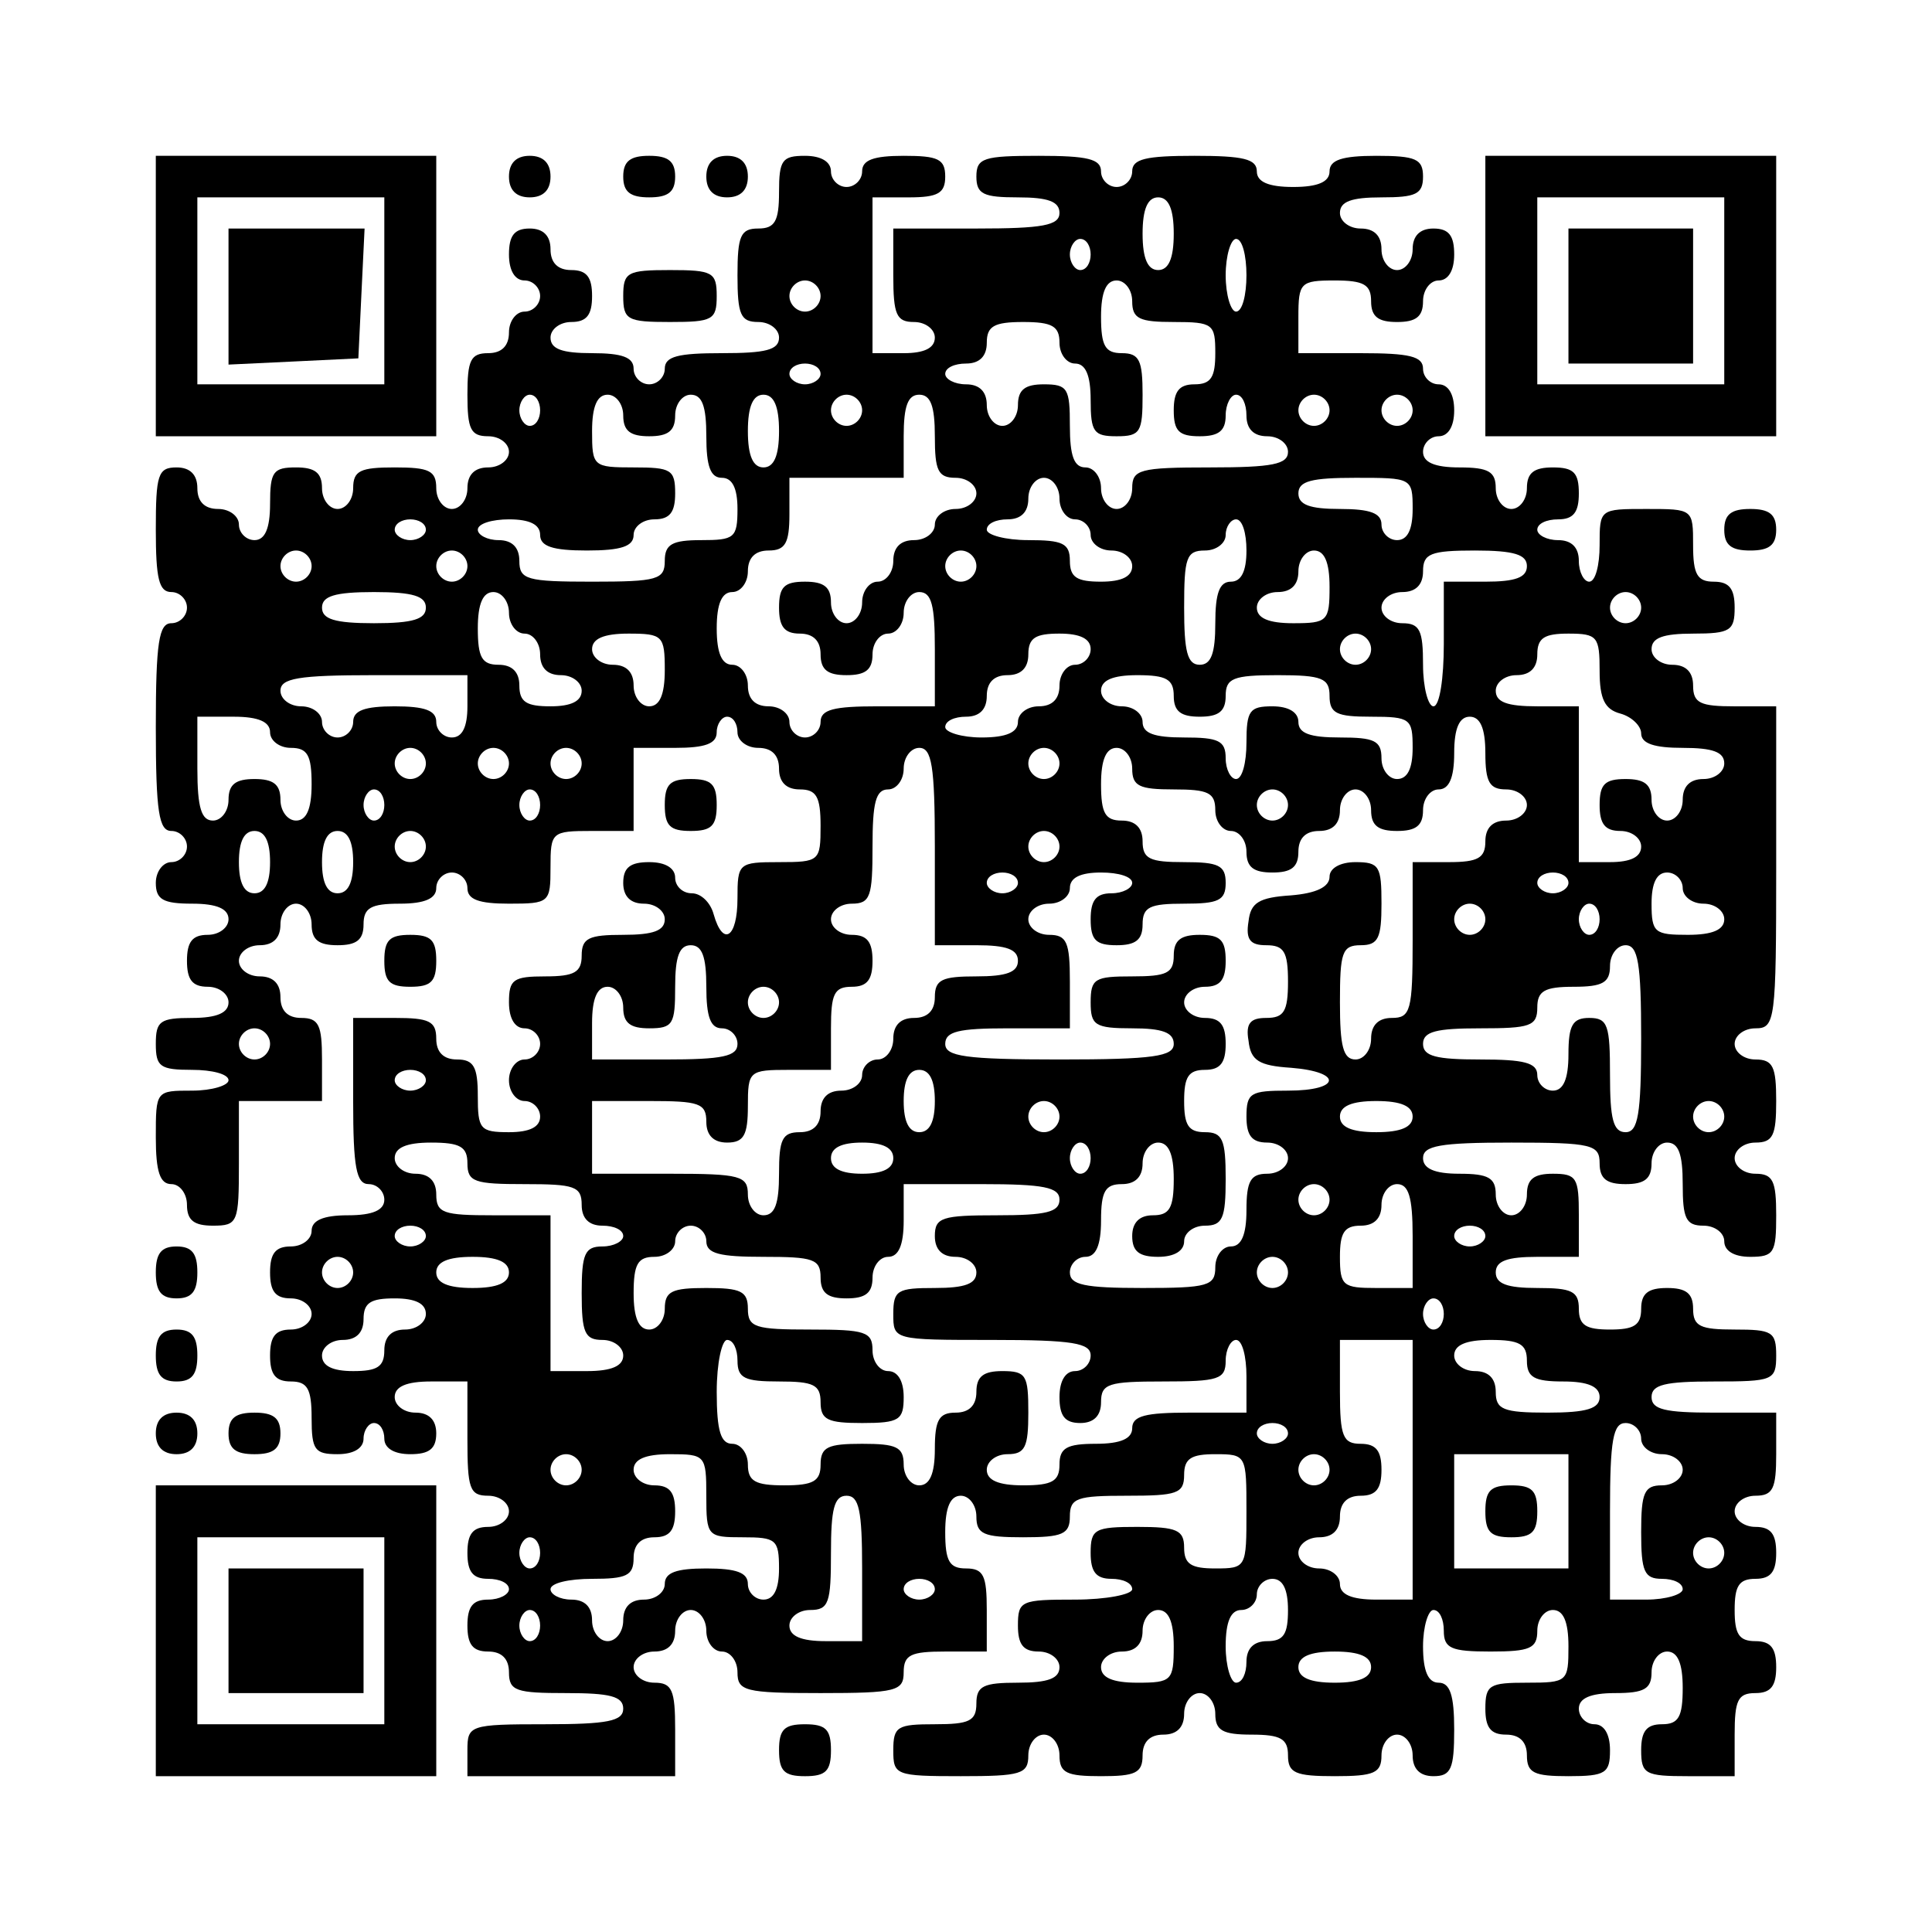 <?xml version="1.0" encoding="UTF-8" standalone="yes"?>
<svg version="1.0" xmlns="http://www.w3.org/2000/svg" width="49mm" height="49mm" viewBox="0 0 186 186" preserveAspectRatio="xMidYMid meet">
  <g transform="translate(0,186) scale(0.1,-0.1)" fill="#000000" stroke="none">
    <path d="M150 1575 l0 -135 135 0 135 0 0 135 0 135 -135 0 -135 0 0 -135z
m220 5 l0 -90 -90 0 -90 0 0 90 0 90 90 0 90 0 0 -90z"/>
    <path d="M220 1575 l0 -66 63 3 62 3 3 63 3 62 -66 0 -65 0 0 -65z"/>
    <path d="M490 1690 c0 -13 7 -20 20 -20 13 0 20 7 20 20 0 13 -7 20 -20 20
-13 0 -20 -7 -20 -20z"/>
    <path d="M600 1690 c0 -15 7 -20 25 -20 18 0 25 5 25 20 0 15 -7 20 -25 20
-18 0 -25 -5 -25 -20z"/>
    <path d="M680 1690 c0 -13 7 -20 20 -20 13 0 20 7 20 20 0 13 -7 20 -20 20
-13 0 -20 -7 -20 -20z"/>
    <path d="M750 1675 c0 -28 -4 -35 -20 -35 -17 0 -20 -7 -20 -45 0 -38 3 -45
20 -45 11 0 20 -7 20 -15 0 -12 -13 -15 -55 -15 -42 0 -55 -3 -55 -15 0 -8 -7
-15 -15 -15 -8 0 -15 7 -15 15 0 11 -11 15 -40 15 -29 0 -40 4 -40 15 0 8 9
15 20 15 15 0 20 7 20 25 0 18 -5 25 -20 25 -13 0 -20 7 -20 20 0 13 -7 20
-20 20 -15 0 -20 -7 -20 -25 0 -16 6 -25 15 -25 8 0 15 -7 15 -15 0 -8 -7 -15
-15 -15 -8 0 -15 -9 -15 -20 0 -13 -7 -20 -20 -20 -17 0 -20 -7 -20 -40 0 -33
3 -40 20 -40 11 0 20 -7 20 -15 0 -8 -9 -15 -20 -15 -13 0 -20 -7 -20 -20 0
-11 -7 -20 -15 -20 -8 0 -15 9 -15 20 0 17 -7 20 -40 20 -33 0 -40 -3 -40 -20
0 -11 -7 -20 -15 -20 -8 0 -15 9 -15 20 0 15 -7 20 -25 20 -22 0 -25 -4 -25
-35 0 -24 -5 -35 -15 -35 -8 0 -15 7 -15 15 0 8 -9 15 -20 15 -13 0 -20 7 -20
20 0 13 -7 20 -20 20 -18 0 -20 -7 -20 -60 0 -47 3 -60 15 -60 8 0 15 -7 15
-15 0 -8 -7 -15 -15 -15 -12 0 -15 -18 -15 -100 0 -82 3 -100 15 -100 8 0 15
-7 15 -15 0 -8 -7 -15 -15 -15 -8 0 -15 -9 -15 -20 0 -16 7 -20 35 -20 24 0
35 -5 35 -15 0 -8 -9 -15 -20 -15 -15 0 -20 -7 -20 -25 0 -18 5 -25 20 -25 11
0 20 -7 20 -15 0 -10 -11 -15 -35 -15 -31 0 -35 -3 -35 -25 0 -22 4 -25 35
-25 19 0 35 -4 35 -10 0 -5 -16 -10 -35 -10 -35 0 -35 0 -35 -45 0 -33 4 -45
15 -45 8 0 15 -9 15 -20 0 -15 7 -20 25 -20 24 0 25 3 25 60 l0 60 40 0 40 0
0 40 c0 33 -3 40 -20 40 -13 0 -20 7 -20 20 0 13 -7 20 -20 20 -11 0 -20 7
-20 15 0 8 9 15 20 15 13 0 20 7 20 20 0 11 7 20 15 20 8 0 15 -9 15 -20 0
-15 7 -20 25 -20 18 0 25 5 25 20 0 16 7 20 35 20 24 0 35 5 35 15 0 8 7 15
15 15 8 0 15 -7 15 -15 0 -11 11 -15 40 -15 39 0 40 1 40 35 0 34 1 35 40 35
l40 0 0 40 0 40 40 0 c29 0 40 4 40 15 0 8 5 15 10 15 6 0 10 -7 10 -15 0 -8
9 -15 20 -15 13 0 20 -7 20 -20 0 -13 7 -20 20 -20 16 0 20 -7 20 -35 0 -34
-1 -35 -40 -35 -39 0 -40 -1 -40 -35 0 -38 -14 -47 -23 -15 -3 11 -12 20 -21
20 -9 0 -16 7 -16 15 0 9 -9 15 -25 15 -18 0 -25 -5 -25 -20 0 -13 7 -20 20
-20 11 0 20 -7 20 -15 0 -11 -11 -15 -40 -15 -33 0 -40 -3 -40 -20 0 -16 -7
-20 -35 -20 -31 0 -35 -3 -35 -25 0 -16 6 -25 15 -25 8 0 15 -7 15 -15 0 -8
-7 -15 -15 -15 -8 0 -15 -9 -15 -20 0 -11 7 -20 15 -20 8 0 15 -7 15 -15 0
-10 -10 -15 -30 -15 -28 0 -30 3 -30 35 0 28 -4 35 -20 35 -13 0 -20 7 -20 20
0 17 -7 20 -40 20 l-40 0 0 -80 c0 -64 3 -80 15 -80 8 0 15 -7 15 -15 0 -10
-11 -15 -35 -15 -24 0 -35 -5 -35 -15 0 -8 -9 -15 -20 -15 -15 0 -20 -7 -20
-25 0 -18 5 -25 20 -25 11 0 20 -7 20 -15 0 -8 -9 -15 -20 -15 -15 0 -20 -7
-20 -25 0 -18 5 -25 20 -25 16 0 20 -7 20 -35 0 -31 3 -35 25 -35 16 0 25 6
25 15 0 8 5 15 10 15 6 0 10 -7 10 -15 0 -9 9 -15 25 -15 18 0 25 5 25 20 0
13 -7 20 -20 20 -11 0 -20 7 -20 15 0 10 11 15 35 15 l35 0 0 -55 c0 -48 2
-55 20 -55 11 0 20 -7 20 -15 0 -8 -9 -15 -20 -15 -15 0 -20 -7 -20 -25 0 -18
5 -25 20 -25 11 0 20 -4 20 -10 0 -5 -9 -10 -20 -10 -15 0 -20 -7 -20 -25 0
-18 5 -25 20 -25 13 0 20 -7 20 -20 0 -18 7 -20 55 -20 42 0 55 -3 55 -15 0
-12 -15 -15 -75 -15 -73 0 -75 -1 -75 -25 l0 -25 100 0 100 0 0 45 c0 38 -3
45 -20 45 -11 0 -20 7 -20 15 0 8 9 15 20 15 13 0 20 7 20 20 0 11 7 20 15 20
8 0 15 -9 15 -20 0 -11 7 -20 15 -20 8 0 15 -9 15 -20 0 -18 7 -20 80 -20 73
0 80 2 80 20 0 17 7 20 40 20 l40 0 0 40 c0 33 -3 40 -20 40 -16 0 -20 7 -20
35 0 24 5 35 15 35 8 0 15 -9 15 -20 0 -17 7 -20 45 -20 38 0 45 3 45 20 0 18
7 20 55 20 48 0 55 2 55 20 0 16 7 20 30 20 30 0 30 -1 30 -55 0 -54 0 -55
-30 -55 -23 0 -30 4 -30 20 0 17 -7 20 -45 20 -41 0 -45 -2 -45 -25 0 -18 5
-25 20 -25 11 0 20 -4 20 -10 0 -5 -25 -10 -55 -10 -52 0 -55 -1 -55 -25 0
-18 5 -25 20 -25 11 0 20 -7 20 -15 0 -11 -11 -15 -40 -15 -33 0 -40 -3 -40
-20 0 -17 -7 -20 -40 -20 -36 0 -40 -2 -40 -25 0 -24 2 -25 65 -25 58 0 65 2
65 20 0 11 7 20 15 20 8 0 15 -9 15 -20 0 -17 7 -20 40 -20 33 0 40 3 40 20 0
13 7 20 20 20 13 0 20 7 20 20 0 11 7 20 15 20 8 0 15 -9 15 -20 0 -16 7 -20
35 -20 28 0 35 -4 35 -20 0 -17 7 -20 45 -20 38 0 45 3 45 20 0 11 7 20 15 20
8 0 15 -9 15 -20 0 -13 7 -20 20 -20 17 0 20 7 20 45 0 33 -4 45 -15 45 -10 0
-15 11 -15 35 0 19 5 35 10 35 6 0 10 -9 10 -20 0 -17 7 -20 45 -20 38 0 45 3
45 20 0 11 7 20 15 20 10 0 15 -11 15 -35 0 -34 -1 -35 -40 -35 -36 0 -40 -2
-40 -25 0 -18 5 -25 20 -25 13 0 20 -7 20 -20 0 -17 7 -20 40 -20 36 0 40 3
40 25 0 16 -6 25 -15 25 -8 0 -15 7 -15 15 0 10 11 15 35 15 28 0 35 4 35 20
0 11 7 20 15 20 10 0 15 -11 15 -35 0 -28 -4 -35 -20 -35 -15 0 -20 -7 -20
-25 0 -23 4 -25 45 -25 l45 0 0 40 c0 33 3 40 20 40 15 0 20 7 20 25 0 18 -5
25 -20 25 -16 0 -20 7 -20 30 0 23 4 30 20 30 15 0 20 7 20 25 0 18 -5 25 -20
25 -11 0 -20 7 -20 15 0 8 9 15 20 15 17 0 20 7 20 40 l0 40 -60 0 c-47 0 -60
3 -60 15 0 12 13 15 60 15 57 0 60 1 60 25 0 23 -4 25 -40 25 -33 0 -40 3 -40
20 0 15 -7 20 -25 20 -18 0 -25 -5 -25 -20 0 -16 -7 -20 -30 -20 -23 0 -30 4
-30 20 0 17 -7 20 -40 20 -29 0 -40 4 -40 15 0 11 11 15 40 15 l40 0 0 40 c0
36 -2 40 -25 40 -18 0 -25 -5 -25 -20 0 -11 -7 -20 -15 -20 -8 0 -15 9 -15 20
0 16 -7 20 -35 20 -24 0 -35 5 -35 15 0 12 16 15 85 15 78 0 85 -2 85 -20 0
-15 7 -20 25 -20 18 0 25 5 25 20 0 11 7 20 15 20 11 0 15 -11 15 -40 0 -33 3
-40 20 -40 11 0 20 -7 20 -15 0 -9 9 -15 25 -15 23 0 25 4 25 40 0 33 -3 40
-20 40 -11 0 -20 7 -20 15 0 8 9 15 20 15 17 0 20 7 20 40 0 33 -3 40 -20 40
-11 0 -20 7 -20 15 0 8 9 15 20 15 19 0 20 7 20 155 l0 155 -40 0 c-33 0 -40
3 -40 20 0 13 -7 20 -20 20 -11 0 -20 7 -20 15 0 11 11 15 40 15 36 0 40 3 40
25 0 18 -5 25 -20 25 -16 0 -20 7 -20 35 0 35 0 35 -45 35 -45 0 -45 0 -45
-35 0 -19 -4 -35 -10 -35 -5 0 -10 9 -10 20 0 13 -7 20 -20 20 -11 0 -20 5
-20 10 0 6 9 10 20 10 15 0 20 7 20 25 0 20 -5 25 -25 25 -18 0 -25 -5 -25
-20 0 -11 -7 -20 -15 -20 -8 0 -15 9 -15 20 0 16 -7 20 -35 20 -24 0 -35 5
-35 15 0 8 7 15 15 15 9 0 15 9 15 25 0 16 -6 25 -15 25 -8 0 -15 7 -15 15 0
12 -13 15 -60 15 l-60 0 0 35 c0 33 2 35 35 35 28 0 35 -4 35 -20 0 -15 7 -20
25 -20 18 0 25 5 25 20 0 11 7 20 15 20 9 0 15 9 15 25 0 18 -5 25 -20 25 -13
0 -20 -7 -20 -20 0 -11 -7 -20 -15 -20 -8 0 -15 9 -15 20 0 13 -7 20 -20 20
-11 0 -20 7 -20 15 0 11 11 15 40 15 33 0 40 3 40 20 0 17 -7 20 -45 20 -33 0
-45 -4 -45 -15 0 -10 -11 -15 -35 -15 -24 0 -35 5 -35 15 0 12 -13 15 -60 15
-47 0 -60 -3 -60 -15 0 -8 -7 -15 -15 -15 -8 0 -15 7 -15 15 0 12 -13 15 -60
15 -53 0 -60 -2 -60 -20 0 -17 7 -20 40 -20 29 0 40 -4 40 -15 0 -12 -16 -15
-80 -15 l-80 0 0 -45 c0 -38 3 -45 20 -45 11 0 20 -7 20 -15 0 -10 -10 -15
-30 -15 l-30 0 0 75 0 75 35 0 c28 0 35 4 35 20 0 17 -7 20 -40 20 -29 0 -40
-4 -40 -15 0 -8 -7 -15 -15 -15 -8 0 -15 7 -15 15 0 9 -9 15 -25 15 -22 0 -25
-4 -25 -35z m380 -40 c0 -24 -5 -35 -15 -35 -10 0 -15 11 -15 35 0 24 5 35 15
35 10 0 15 -11 15 -35z m-80 -20 c0 -8 -4 -15 -10 -15 -5 0 -10 7 -10 15 0 8
5 15 10 15 6 0 10 -7 10 -15z m150 -20 c0 -19 -4 -35 -10 -35 -5 0 -10 16 -10
35 0 19 5 35 10 35 6 0 10 -16 10 -35z m-410 -20 c0 -8 -7 -15 -15 -15 -8 0
-15 7 -15 15 0 8 7 15 15 15 8 0 15 -7 15 -15z m300 -5 c0 -17 7 -20 40 -20
38 0 40 -2 40 -30 0 -23 -4 -30 -20 -30 -15 0 -20 -7 -20 -25 0 -20 5 -25 25
-25 18 0 25 5 25 20 0 11 5 20 10 20 6 0 10 -9 10 -20 0 -13 7 -20 20 -20 11
0 20 -7 20 -15 0 -12 -15 -15 -75 -15 -68 0 -75 -2 -75 -20 0 -11 -7 -20 -15
-20 -8 0 -15 9 -15 20 0 11 -7 20 -15 20 -11 0 -15 11 -15 40 0 36 -2 40 -25
40 -18 0 -25 -5 -25 -20 0 -11 -7 -20 -15 -20 -8 0 -15 9 -15 20 0 13 -7 20
-20 20 -11 0 -20 5 -20 10 0 6 9 10 20 10 13 0 20 7 20 20 0 16 7 20 35 20 28
0 35 -4 35 -20 0 -11 7 -20 15 -20 10 0 15 -11 15 -35 0 -31 3 -35 25 -35 23
0 25 4 25 40 0 33 -3 40 -20 40 -16 0 -20 7 -20 35 0 24 5 35 15 35 8 0 15 -9
15 -20z m-300 -70 c0 -5 -7 -10 -15 -10 -8 0 -15 5 -15 10 0 6 7 10 15 10 8 0
15 -4 15 -10z m-270 -35 c0 -8 -4 -15 -10 -15 -5 0 -10 7 -10 15 0 8 5 15 10
15 6 0 10 -7 10 -15z m80 -5 c0 -15 7 -20 25 -20 18 0 25 5 25 20 0 11 7 20
15 20 11 0 15 -11 15 -40 0 -29 4 -40 15 -40 10 0 15 -10 15 -30 0 -28 -3 -30
-35 -30 -28 0 -35 -4 -35 -20 0 -18 -7 -20 -70 -20 -63 0 -70 2 -70 20 0 13
-7 20 -20 20 -11 0 -20 5 -20 10 0 6 14 10 30 10 20 0 30 -5 30 -15 0 -11 12
-15 45 -15 33 0 45 4 45 15 0 8 9 15 20 15 15 0 20 7 20 25 0 23 -4 25 -40 25
-39 0 -40 1 -40 35 0 24 5 35 15 35 8 0 15 -9 15 -20z m150 -15 c0 -24 -5 -35
-15 -35 -10 0 -15 11 -15 35 0 24 5 35 15 35 10 0 15 -11 15 -35z m80 20 c0
-8 -7 -15 -15 -15 -8 0 -15 7 -15 15 0 8 7 15 15 15 8 0 15 -7 15 -15z m70
-25 c0 -33 3 -40 20 -40 11 0 20 -7 20 -15 0 -8 -9 -15 -20 -15 -11 0 -20 -7
-20 -15 0 -8 -9 -15 -20 -15 -13 0 -20 -7 -20 -20 0 -11 -7 -20 -15 -20 -8 0
-15 -9 -15 -20 0 -11 -7 -20 -15 -20 -8 0 -15 9 -15 20 0 15 -7 20 -25 20 -20
0 -25 -5 -25 -25 0 -18 5 -25 20 -25 13 0 20 -7 20 -20 0 -15 7 -20 25 -20 18
0 25 5 25 20 0 11 7 20 15 20 8 0 15 9 15 20 0 11 7 20 15 20 12 0 15 -13 15
-55 l0 -55 -55 0 c-42 0 -55 -3 -55 -15 0 -8 -7 -15 -15 -15 -8 0 -15 7 -15
15 0 8 -9 15 -20 15 -13 0 -20 7 -20 20 0 11 -7 20 -15 20 -10 0 -15 11 -15
35 0 24 5 35 15 35 8 0 15 9 15 20 0 13 7 20 20 20 16 0 20 7 20 35 l0 35 55
0 55 0 0 40 c0 29 4 40 15 40 11 0 15 -11 15 -40z m380 25 c0 -8 -7 -15 -15
-15 -8 0 -15 7 -15 15 0 8 7 15 15 15 8 0 15 -7 15 -15z m80 0 c0 -8 -7 -15
-15 -15 -8 0 -15 7 -15 15 0 8 7 15 15 15 8 0 15 -7 15 -15z m-340 -85 c0 -11
7 -20 15 -20 8 0 15 -7 15 -15 0 -8 9 -15 20 -15 11 0 20 -7 20 -15 0 -10 -10
-15 -30 -15 -23 0 -30 4 -30 20 0 17 -7 20 -40 20 -22 0 -40 5 -40 10 0 6 9
10 20 10 13 0 20 7 20 20 0 11 7 20 15 20 8 0 15 -9 15 -20z m340 -10 c0 -20
-5 -30 -15 -30 -8 0 -15 7 -15 15 0 11 -11 15 -40 15 -29 0 -40 4 -40 15 0 12
13 15 55 15 54 0 55 0 55 -30z m-950 -20 c0 -5 -7 -10 -15 -10 -8 0 -15 5 -15
10 0 6 7 10 15 10 8 0 15 -4 15 -10z m790 -20 c0 -20 -5 -30 -15 -30 -11 0
-15 -11 -15 -40 0 -29 -4 -40 -15 -40 -12 0 -15 13 -15 55 0 48 2 55 20 55 11
0 20 7 20 15 0 8 5 15 10 15 6 0 10 -13 10 -30z m-900 -15 c0 -8 -7 -15 -15
-15 -8 0 -15 7 -15 15 0 8 7 15 15 15 8 0 15 -7 15 -15z m150 0 c0 -8 -7 -15
-15 -15 -8 0 -15 7 -15 15 0 8 7 15 15 15 8 0 15 -7 15 -15z m490 0 c0 -8 -7
-15 -15 -15 -8 0 -15 7 -15 15 0 8 7 15 15 15 8 0 15 -7 15 -15z m340 -20 c0
-33 -2 -35 -35 -35 -24 0 -35 5 -35 15 0 8 9 15 20 15 13 0 20 7 20 20 0 11 7
20 15 20 10 0 15 -11 15 -35z m190 20 c0 -11 -11 -15 -40 -15 l-40 0 0 -60 c0
-33 -4 -60 -10 -60 -5 0 -10 18 -10 40 0 33 -3 40 -20 40 -11 0 -20 7 -20 15
0 8 9 15 20 15 13 0 20 7 20 20 0 17 7 20 50 20 38 0 50 -4 50 -15z m-1060
-40 c0 -11 -12 -15 -50 -15 -38 0 -50 4 -50 15 0 11 12 15 50 15 38 0 50 -4
50 -15z m80 -5 c0 -11 7 -20 15 -20 8 0 15 -9 15 -20 0 -13 7 -20 20 -20 11 0
20 -7 20 -15 0 -10 -10 -15 -30 -15 -23 0 -30 4 -30 20 0 13 -7 20 -20 20 -16
0 -20 7 -20 35 0 24 5 35 15 35 8 0 15 -9 15 -20z m1090 5 c0 -8 -7 -15 -15
-15 -8 0 -15 7 -15 15 0 8 7 15 15 15 8 0 15 -7 15 -15z m-940 -60 c0 -24 -5
-35 -15 -35 -8 0 -15 9 -15 20 0 13 -7 20 -20 20 -11 0 -20 7 -20 15 0 10 11
15 35 15 33 0 35 -2 35 -35z m410 20 c0 -8 -7 -15 -15 -15 -8 0 -15 -9 -15
-20 0 -13 -7 -20 -20 -20 -11 0 -20 -7 -20 -15 0 -10 -11 -15 -35 -15 -19 0
-35 5 -35 10 0 6 9 10 20 10 13 0 20 7 20 20 0 13 7 20 20 20 13 0 20 7 20 20
0 16 7 20 30 20 20 0 30 -5 30 -15z m270 0 c0 -8 -7 -15 -15 -15 -8 0 -15 7
-15 15 0 8 7 15 15 15 8 0 15 -7 15 -15z m220 -21 c0 -27 5 -37 20 -41 11 -3
20 -12 20 -19 0 -10 13 -14 40 -14 29 0 40 -4 40 -15 0 -8 -9 -15 -20 -15 -13
0 -20 -7 -20 -20 0 -11 -7 -20 -15 -20 -8 0 -15 9 -15 20 0 15 -7 20 -25 20
-20 0 -25 -5 -25 -25 0 -18 5 -25 20 -25 11 0 20 -7 20 -15 0 -10 -10 -15 -30
-15 l-30 0 0 75 0 75 -40 0 c-29 0 -40 4 -40 15 0 8 9 15 20 15 13 0 20 7 20
20 0 16 7 20 30 20 28 0 30 -3 30 -36z m-1090 -34 c0 -20 -5 -30 -15 -30 -8 0
-15 7 -15 15 0 11 -11 15 -40 15 -29 0 -40 -4 -40 -15 0 -8 -7 -15 -15 -15 -8
0 -15 7 -15 15 0 8 -9 15 -20 15 -11 0 -20 7 -20 15 0 12 17 15 90 15 l90 0 0
-30z m680 10 c0 -15 7 -20 25 -20 18 0 25 5 25 20 0 17 7 20 50 20 43 0 50 -3
50 -20 0 -17 7 -20 40 -20 38 0 40 -2 40 -30 0 -20 -5 -30 -15 -30 -8 0 -15 9
-15 20 0 17 -7 20 -40 20 -29 0 -40 4 -40 15 0 9 -9 15 -25 15 -22 0 -25 -4
-25 -35 0 -19 -4 -35 -10 -35 -5 0 -10 9 -10 20 0 17 -7 20 -40 20 -29 0 -40
4 -40 15 0 8 -9 15 -20 15 -11 0 -20 7 -20 15 0 10 11 15 35 15 28 0 35 -4 35
-20z m-870 -35 c0 -8 9 -15 20 -15 16 0 20 -7 20 -35 0 -24 -5 -35 -15 -35 -8
0 -15 9 -15 20 0 15 -7 20 -25 20 -18 0 -25 -5 -25 -20 0 -11 -7 -20 -15 -20
-11 0 -15 12 -15 50 l0 50 35 0 c24 0 35 -5 35 -15z m1170 -20 c0 -28 4 -35
20 -35 11 0 20 -7 20 -15 0 -8 -9 -15 -20 -15 -13 0 -20 -7 -20 -20 0 -16 -7
-20 -35 -20 l-35 0 0 -75 c0 -68 -2 -75 -20 -75 -13 0 -20 -7 -20 -20 0 -11
-7 -20 -15 -20 -12 0 -15 13 -15 55 0 48 2 55 20 55 17 0 20 7 20 40 0 36 -2
40 -25 40 -15 0 -25 -6 -25 -14 0 -10 -13 -16 -37 -18 -31 -2 -39 -7 -41 -25
-3 -18 2 -23 17 -23 17 0 21 -6 21 -35 0 -29 -4 -35 -21 -35 -15 0 -20 -5 -17
-22 2 -19 10 -24 41 -26 50 -4 48 -22 -3 -22 -36 0 -40 -2 -40 -25 0 -18 5
-25 20 -25 11 0 20 -7 20 -15 0 -8 -9 -15 -20 -15 -16 0 -20 -7 -20 -35 0 -24
-5 -35 -15 -35 -8 0 -15 -9 -15 -20 0 -18 -7 -20 -70 -20 -56 0 -70 3 -70 15
0 8 7 15 15 15 10 0 15 11 15 35 0 28 4 35 20 35 13 0 20 7 20 20 0 11 7 20
15 20 10 0 15 -11 15 -35 0 -28 -4 -35 -20 -35 -13 0 -20 -7 -20 -20 0 -15 7
-20 25 -20 16 0 25 6 25 15 0 8 9 15 20 15 17 0 20 7 20 45 0 38 -3 45 -20 45
-16 0 -20 7 -20 30 0 23 4 30 20 30 15 0 20 7 20 25 0 18 -5 25 -20 25 -11 0
-20 7 -20 15 0 8 9 15 20 15 15 0 20 7 20 25 0 20 -5 25 -25 25 -18 0 -25 -5
-25 -20 0 -17 -7 -20 -40 -20 -36 0 -40 -2 -40 -25 0 -22 4 -25 40 -25 29 0
40 -4 40 -15 0 -12 -19 -15 -110 -15 -91 0 -110 3 -110 15 0 12 13 15 60 15
l60 0 0 45 c0 38 -3 45 -20 45 -11 0 -20 7 -20 15 0 8 9 15 20 15 11 0 20 7
20 15 0 10 10 15 30 15 17 0 30 -4 30 -10 0 -5 -9 -10 -20 -10 -15 0 -20 -7
-20 -25 0 -20 5 -25 25 -25 18 0 25 5 25 20 0 17 7 20 40 20 33 0 40 3 40 20
0 17 -7 20 -40 20 -33 0 -40 3 -40 20 0 13 -7 20 -20 20 -16 0 -20 7 -20 35 0
24 5 35 15 35 8 0 15 -9 15 -20 0 -17 7 -20 40 -20 33 0 40 -3 40 -20 0 -11 7
-20 15 -20 8 0 15 -9 15 -20 0 -15 7 -20 25 -20 18 0 25 5 25 20 0 13 7 20 20
20 13 0 20 7 20 20 0 11 7 20 15 20 8 0 15 -9 15 -20 0 -15 7 -20 25 -20 18 0
25 5 25 20 0 11 7 20 15 20 10 0 15 11 15 35 0 24 5 35 15 35 10 0 15 -11 15
-35z m-1020 -10 c0 -8 -7 -15 -15 -15 -8 0 -15 7 -15 15 0 8 7 15 15 15 8 0
15 -7 15 -15z m80 0 c0 -8 -7 -15 -15 -15 -8 0 -15 7 -15 15 0 8 7 15 15 15 8
0 15 -7 15 -15z m70 0 c0 -8 -7 -15 -15 -15 -8 0 -15 7 -15 15 0 8 7 15 15 15
8 0 15 -7 15 -15z m340 -80 l0 -95 40 0 c29 0 40 -4 40 -15 0 -11 -11 -15 -40
-15 -33 0 -40 -3 -40 -20 0 -13 -7 -20 -20 -20 -13 0 -20 -7 -20 -20 0 -11 -7
-20 -15 -20 -8 0 -15 -7 -15 -15 0 -8 -9 -15 -20 -15 -13 0 -20 -7 -20 -20 0
-13 -7 -20 -20 -20 -17 0 -20 -7 -20 -40 0 -29 -4 -40 -15 -40 -8 0 -15 9 -15
20 0 18 -7 20 -75 20 l-75 0 0 35 0 35 55 0 c48 0 55 -2 55 -20 0 -13 7 -20
20 -20 16 0 20 7 20 35 0 34 1 35 40 35 l40 0 0 40 c0 33 3 40 20 40 15 0 20
7 20 25 0 18 -5 25 -20 25 -11 0 -20 7 -20 15 0 8 9 15 20 15 18 0 20 7 20 55
0 42 3 55 15 55 8 0 15 9 15 20 0 11 7 20 15 20 12 0 15 -17 15 -95z m120 80
c0 -8 -7 -15 -15 -15 -8 0 -15 7 -15 15 0 8 7 15 15 15 8 0 15 -7 15 -15z
m-650 -40 c0 -8 -4 -15 -10 -15 -5 0 -10 7 -10 15 0 8 5 15 10 15 6 0 10 -7
10 -15z m150 0 c0 -8 -4 -15 -10 -15 -5 0 -10 7 -10 15 0 8 5 15 10 15 6 0 10
-7 10 -15z m720 0 c0 -8 -7 -15 -15 -15 -8 0 -15 7 -15 15 0 8 7 15 15 15 8 0
15 -7 15 -15z m-980 -55 c0 -20 -5 -30 -15 -30 -10 0 -15 10 -15 30 0 20 5 30
15 30 10 0 15 -10 15 -30z m80 0 c0 -20 -5 -30 -15 -30 -10 0 -15 10 -15 30 0
20 5 30 15 30 10 0 15 -10 15 -30z m70 15 c0 -8 -7 -15 -15 -15 -8 0 -15 7
-15 15 0 8 7 15 15 15 8 0 15 -7 15 -15z m610 0 c0 -8 -7 -15 -15 -15 -8 0
-15 7 -15 15 0 8 7 15 15 15 8 0 15 -7 15 -15z m-40 -35 c0 -5 -7 -10 -15 -10
-8 0 -15 5 -15 10 0 6 7 10 15 10 8 0 15 -4 15 -10z m530 0 c0 -5 -7 -10 -15
-10 -8 0 -15 5 -15 10 0 6 7 10 15 10 8 0 15 -4 15 -10z m110 -5 c0 -8 9 -15
20 -15 11 0 20 -7 20 -15 0 -10 -11 -15 -35 -15 -32 0 -35 2 -35 30 0 20 5 30
15 30 8 0 15 -7 15 -15z m-190 -30 c0 -8 -7 -15 -15 -15 -8 0 -15 7 -15 15 0
8 7 15 15 15 8 0 15 -7 15 -15z m110 0 c0 -8 -4 -15 -10 -15 -5 0 -10 7 -10
15 0 8 5 15 10 15 6 0 10 -7 10 -15z m-860 -65 c0 -29 4 -40 15 -40 8 0 15 -7
15 -15 0 -12 -14 -15 -70 -15 l-70 0 0 35 c0 24 5 35 15 35 8 0 15 -9 15 -20
0 -15 7 -20 25 -20 23 0 25 4 25 40 0 29 4 40 15 40 11 0 15 -11 15 -40z m900
-50 c0 -73 -3 -90 -15 -90 -12 0 -15 13 -15 55 0 48 -2 55 -20 55 -16 0 -20
-7 -20 -35 0 -24 -5 -35 -15 -35 -8 0 -15 7 -15 15 0 12 -13 15 -55 15 -42 0
-55 3 -55 15 0 12 13 15 55 15 48 0 55 2 55 20 0 16 7 20 35 20 28 0 35 4 35
20 0 11 7 20 15 20 12 0 15 -17 15 -90z m-830 35 c0 -8 -7 -15 -15 -15 -8 0
-15 7 -15 15 0 8 7 15 15 15 8 0 15 -7 15 -15z m-490 -40 c0 -8 -7 -15 -15
-15 -8 0 -15 7 -15 15 0 8 7 15 15 15 8 0 15 -7 15 -15z m150 -35 c0 -5 -7
-10 -15 -10 -8 0 -15 5 -15 10 0 6 7 10 15 10 8 0 15 -4 15 -10z m490 -20 c0
-20 -5 -30 -15 -30 -10 0 -15 10 -15 30 0 20 5 30 15 30 10 0 15 -10 15 -30z
m120 -15 c0 -8 -7 -15 -15 -15 -8 0 -15 7 -15 15 0 8 7 15 15 15 8 0 15 -7 15
-15z m340 0 c0 -10 -11 -15 -35 -15 -24 0 -35 5 -35 15 0 10 11 15 35 15 24 0
35 -5 35 -15z m300 0 c0 -8 -7 -15 -15 -15 -8 0 -15 7 -15 15 0 8 7 15 15 15
8 0 15 -7 15 -15z m-1210 -45 c0 -18 7 -20 55 -20 48 0 55 -2 55 -20 0 -13 7
-20 20 -20 11 0 20 -4 20 -10 0 -5 -9 -10 -20 -10 -17 0 -20 -7 -20 -45 0 -38
3 -45 20 -45 11 0 20 -7 20 -15 0 -10 -11 -15 -35 -15 l-35 0 0 75 0 75 -55 0
c-48 0 -55 2 -55 20 0 13 -7 20 -20 20 -11 0 -20 7 -20 15 0 10 11 15 35 15
28 0 35 -4 35 -20z m410 5 c0 -10 -10 -15 -30 -15 -20 0 -30 5 -30 15 0 10 10
15 30 15 20 0 30 -5 30 -15z m190 0 c0 -8 -4 -15 -10 -15 -5 0 -10 7 -10 15 0
8 5 15 10 15 6 0 10 -7 10 -15z m-30 -40 c0 -12 -13 -15 -60 -15 -53 0 -60 -2
-60 -20 0 -13 7 -20 20 -20 11 0 20 -7 20 -15 0 -11 -11 -15 -40 -15 -36 0
-40 -2 -40 -25 0 -25 0 -25 95 -25 78 0 95 -3 95 -15 0 -8 -7 -15 -15 -15 -9
0 -15 -9 -15 -25 0 -18 5 -25 20 -25 13 0 20 7 20 20 0 18 7 20 60 20 53 0 60
2 60 20 0 11 5 20 10 20 6 0 10 -16 10 -35 l0 -35 -55 0 c-42 0 -55 -3 -55
-15 0 -10 -11 -15 -35 -15 -28 0 -35 -4 -35 -20 0 -16 -7 -20 -35 -20 -24 0
-35 5 -35 15 0 8 9 15 20 15 17 0 20 7 20 40 0 36 -2 40 -25 40 -18 0 -25 -5
-25 -20 0 -13 -7 -20 -20 -20 -16 0 -20 -7 -20 -35 0 -24 -5 -35 -15 -35 -8 0
-15 9 -15 20 0 17 -7 20 -40 20 -33 0 -40 -3 -40 -20 0 -16 -7 -20 -35 -20
-28 0 -35 4 -35 20 0 11 -7 20 -15 20 -11 0 -15 12 -15 50 0 28 5 50 10 50 6
0 10 -9 10 -20 0 -17 7 -20 40 -20 33 0 40 -3 40 -20 0 -17 7 -20 40 -20 36 0
40 3 40 25 0 16 -6 25 -15 25 -8 0 -15 9 -15 20 0 18 -7 20 -60 20 -53 0 -60
2 -60 20 0 17 -7 20 -40 20 -33 0 -40 -3 -40 -20 0 -11 -7 -20 -15 -20 -10 0
-15 11 -15 35 0 28 4 35 20 35 11 0 20 7 20 15 0 8 7 15 15 15 8 0 15 -7 15
-15 0 -12 13 -15 55 -15 48 0 55 -2 55 -20 0 -15 7 -20 25 -20 18 0 25 5 25
20 0 11 7 20 15 20 10 0 15 11 15 35 l0 35 75 0 c60 0 75 -3 75 -15z m260 0
c0 -8 -7 -15 -15 -15 -8 0 -15 7 -15 15 0 8 7 15 15 15 8 0 15 -7 15 -15z m80
-35 l0 -50 -35 0 c-32 0 -35 2 -35 30 0 23 4 30 20 30 13 0 20 7 20 20 0 11 7
20 15 20 11 0 15 -12 15 -50z m-950 0 c0 -5 -7 -10 -15 -10 -8 0 -15 5 -15 10
0 6 7 10 15 10 8 0 15 -4 15 -10z m1020 0 c0 -5 -7 -10 -15 -10 -8 0 -15 5
-15 10 0 6 7 10 15 10 8 0 15 -4 15 -10z m-1090 -35 c0 -8 -7 -15 -15 -15 -8
0 -15 7 -15 15 0 8 7 15 15 15 8 0 15 -7 15 -15z m150 0 c0 -10 -11 -15 -35
-15 -24 0 -35 5 -35 15 0 10 11 15 35 15 24 0 35 -5 35 -15z m750 0 c0 -8 -7
-15 -15 -15 -8 0 -15 7 -15 15 0 8 7 15 15 15 8 0 15 -7 15 -15z m-830 -40 c0
-8 -9 -15 -20 -15 -13 0 -20 -7 -20 -20 0 -16 -7 -20 -30 -20 -20 0 -30 5 -30
15 0 8 9 15 20 15 13 0 20 7 20 20 0 16 7 20 30 20 20 0 30 -5 30 -15z m980 0
c0 -8 -4 -15 -10 -15 -5 0 -10 7 -10 15 0 8 5 15 10 15 6 0 10 -7 10 -15z
m-30 -150 l0 -125 -35 0 c-24 0 -35 5 -35 15 0 8 -9 15 -20 15 -11 0 -20 7
-20 15 0 8 9 15 20 15 13 0 20 7 20 20 0 13 7 20 20 20 15 0 20 7 20 25 0 18
-5 25 -20 25 -17 0 -20 7 -20 50 l0 50 35 0 35 0 0 -125z m110 105 c0 -16 7
-20 35 -20 24 0 35 -5 35 -15 0 -11 -12 -15 -50 -15 -43 0 -50 3 -50 20 0 13
-7 20 -20 20 -11 0 -20 7 -20 15 0 10 11 15 35 15 28 0 35 -4 35 -20z m-230
-70 c0 -5 -7 -10 -15 -10 -8 0 -15 5 -15 10 0 6 7 10 15 10 8 0 15 -4 15 -10z
m340 -5 c0 -8 9 -15 20 -15 11 0 20 -7 20 -15 0 -8 -9 -15 -20 -15 -17 0 -20
-7 -20 -45 0 -38 3 -45 20 -45 11 0 20 -4 20 -10 0 -5 -16 -10 -35 -10 l-35 0
0 85 c0 69 3 85 15 85 8 0 15 -7 15 -15z m-1020 -30 c0 -8 -7 -15 -15 -15 -8
0 -15 7 -15 15 0 8 7 15 15 15 8 0 15 -7 15 -15z m120 -25 c0 -39 1 -40 35
-40 32 0 35 -2 35 -30 0 -20 -5 -30 -15 -30 -8 0 -15 7 -15 15 0 11 -11 15
-40 15 -29 0 -40 -4 -40 -15 0 -8 -9 -15 -20 -15 -13 0 -20 -7 -20 -20 0 -11
-7 -20 -15 -20 -8 0 -15 9 -15 20 0 13 -7 20 -20 20 -11 0 -20 5 -20 10 0 6
18 10 40 10 33 0 40 3 40 20 0 13 7 20 20 20 15 0 20 7 20 25 0 18 -5 25 -20
25 -11 0 -20 7 -20 15 0 10 11 15 35 15 34 0 35 -1 35 -40z m600 25 c0 -8 -7
-15 -15 -15 -8 0 -15 7 -15 15 0 8 7 15 15 15 8 0 15 -7 15 -15z m230 -40 l0
-55 -55 0 -55 0 0 55 0 55 55 0 55 0 0 -55z m-680 -55 l0 -70 -35 0 c-24 0
-35 5 -35 15 0 8 9 15 20 15 18 0 20 7 20 55 0 42 3 55 15 55 12 0 15 -14 15
-70z m-310 15 c0 -8 -4 -15 -10 -15 -5 0 -10 7 -10 15 0 8 5 15 10 15 6 0 10
-7 10 -15z m1140 0 c0 -8 -7 -15 -15 -15 -8 0 -15 7 -15 15 0 8 7 15 15 15 8
0 15 -7 15 -15z m-760 -35 c0 -5 -7 -10 -15 -10 -8 0 -15 5 -15 10 0 6 7 10
15 10 8 0 15 -4 15 -10z m340 -20 c0 -23 -4 -30 -20 -30 -13 0 -20 -7 -20 -20
0 -11 -4 -20 -10 -20 -5 0 -10 16 -10 35 0 24 5 35 15 35 8 0 15 7 15 15 0 8
7 15 15 15 10 0 15 -10 15 -30z m-720 -15 c0 -8 -4 -15 -10 -15 -5 0 -10 7
-10 15 0 8 5 15 10 15 6 0 10 -7 10 -15z m610 -20 c0 -33 -2 -35 -35 -35 -24
0 -35 5 -35 15 0 8 9 15 20 15 13 0 20 7 20 20 0 11 7 20 15 20 10 0 15 -11
15 -35z m190 -20 c0 -10 -11 -15 -35 -15 -24 0 -35 5 -35 15 0 10 11 15 35 15
24 0 35 -5 35 -15z"/>
    <path d="M1430 405 c0 -20 5 -25 25 -25 20 0 25 5 25 25 0 20 -5 25 -25 25
-20 0 -25 -5 -25 -25z"/>
    <path d="M1430 1575 l0 -135 140 0 140 0 0 135 0 135 -140 0 -140 0 0 -135z
m230 5 l0 -90 -90 0 -90 0 0 90 0 90 90 0 90 0 0 -90z"/>
    <path d="M1510 1575 l0 -65 60 0 60 0 0 65 0 65 -60 0 -60 0 0 -65z"/>
    <path d="M600 1575 c0 -23 4 -25 45 -25 41 0 45 2 45 25 0 23 -4 25 -45 25
-41 0 -45 -2 -45 -25z"/>
    <path d="M1660 1350 c0 -15 7 -20 25 -20 18 0 25 5 25 20 0 15 -7 20 -25 20
-18 0 -25 -5 -25 -20z"/>
    <path d="M640 1085 c0 -20 5 -25 25 -25 20 0 25 5 25 25 0 20 -5 25 -25 25
-20 0 -25 -5 -25 -25z"/>
    <path d="M370 935 c0 -20 5 -25 25 -25 20 0 25 5 25 25 0 20 -5 25 -25 25 -20
0 -25 -5 -25 -25z"/>
    <path d="M150 635 c0 -18 5 -25 20 -25 15 0 20 7 20 25 0 18 -5 25 -20 25 -15
0 -20 -7 -20 -25z"/>
    <path d="M150 555 c0 -18 5 -25 20 -25 15 0 20 7 20 25 0 18 -5 25 -20 25 -15
0 -20 -7 -20 -25z"/>
    <path d="M150 480 c0 -13 7 -20 20 -20 13 0 20 7 20 20 0 13 -7 20 -20 20 -13
0 -20 -7 -20 -20z"/>
    <path d="M220 480 c0 -15 7 -20 25 -20 18 0 25 5 25 20 0 15 -7 20 -25 20 -18
0 -25 -5 -25 -20z"/>
    <path d="M150 290 l0 -140 135 0 135 0 0 140 0 140 -135 0 -135 0 0 -140z
m220 0 l0 -90 -90 0 -90 0 0 90 0 90 90 0 90 0 0 -90z"/>
    <path d="M220 290 l0 -60 65 0 65 0 0 60 0 60 -65 0 -65 0 0 -60z"/>
    <path d="M750 175 c0 -20 5 -25 25 -25 20 0 25 5 25 25 0 20 -5 25 -25 25 -20
0 -25 -5 -25 -25z"/>
  </g>
</svg>
